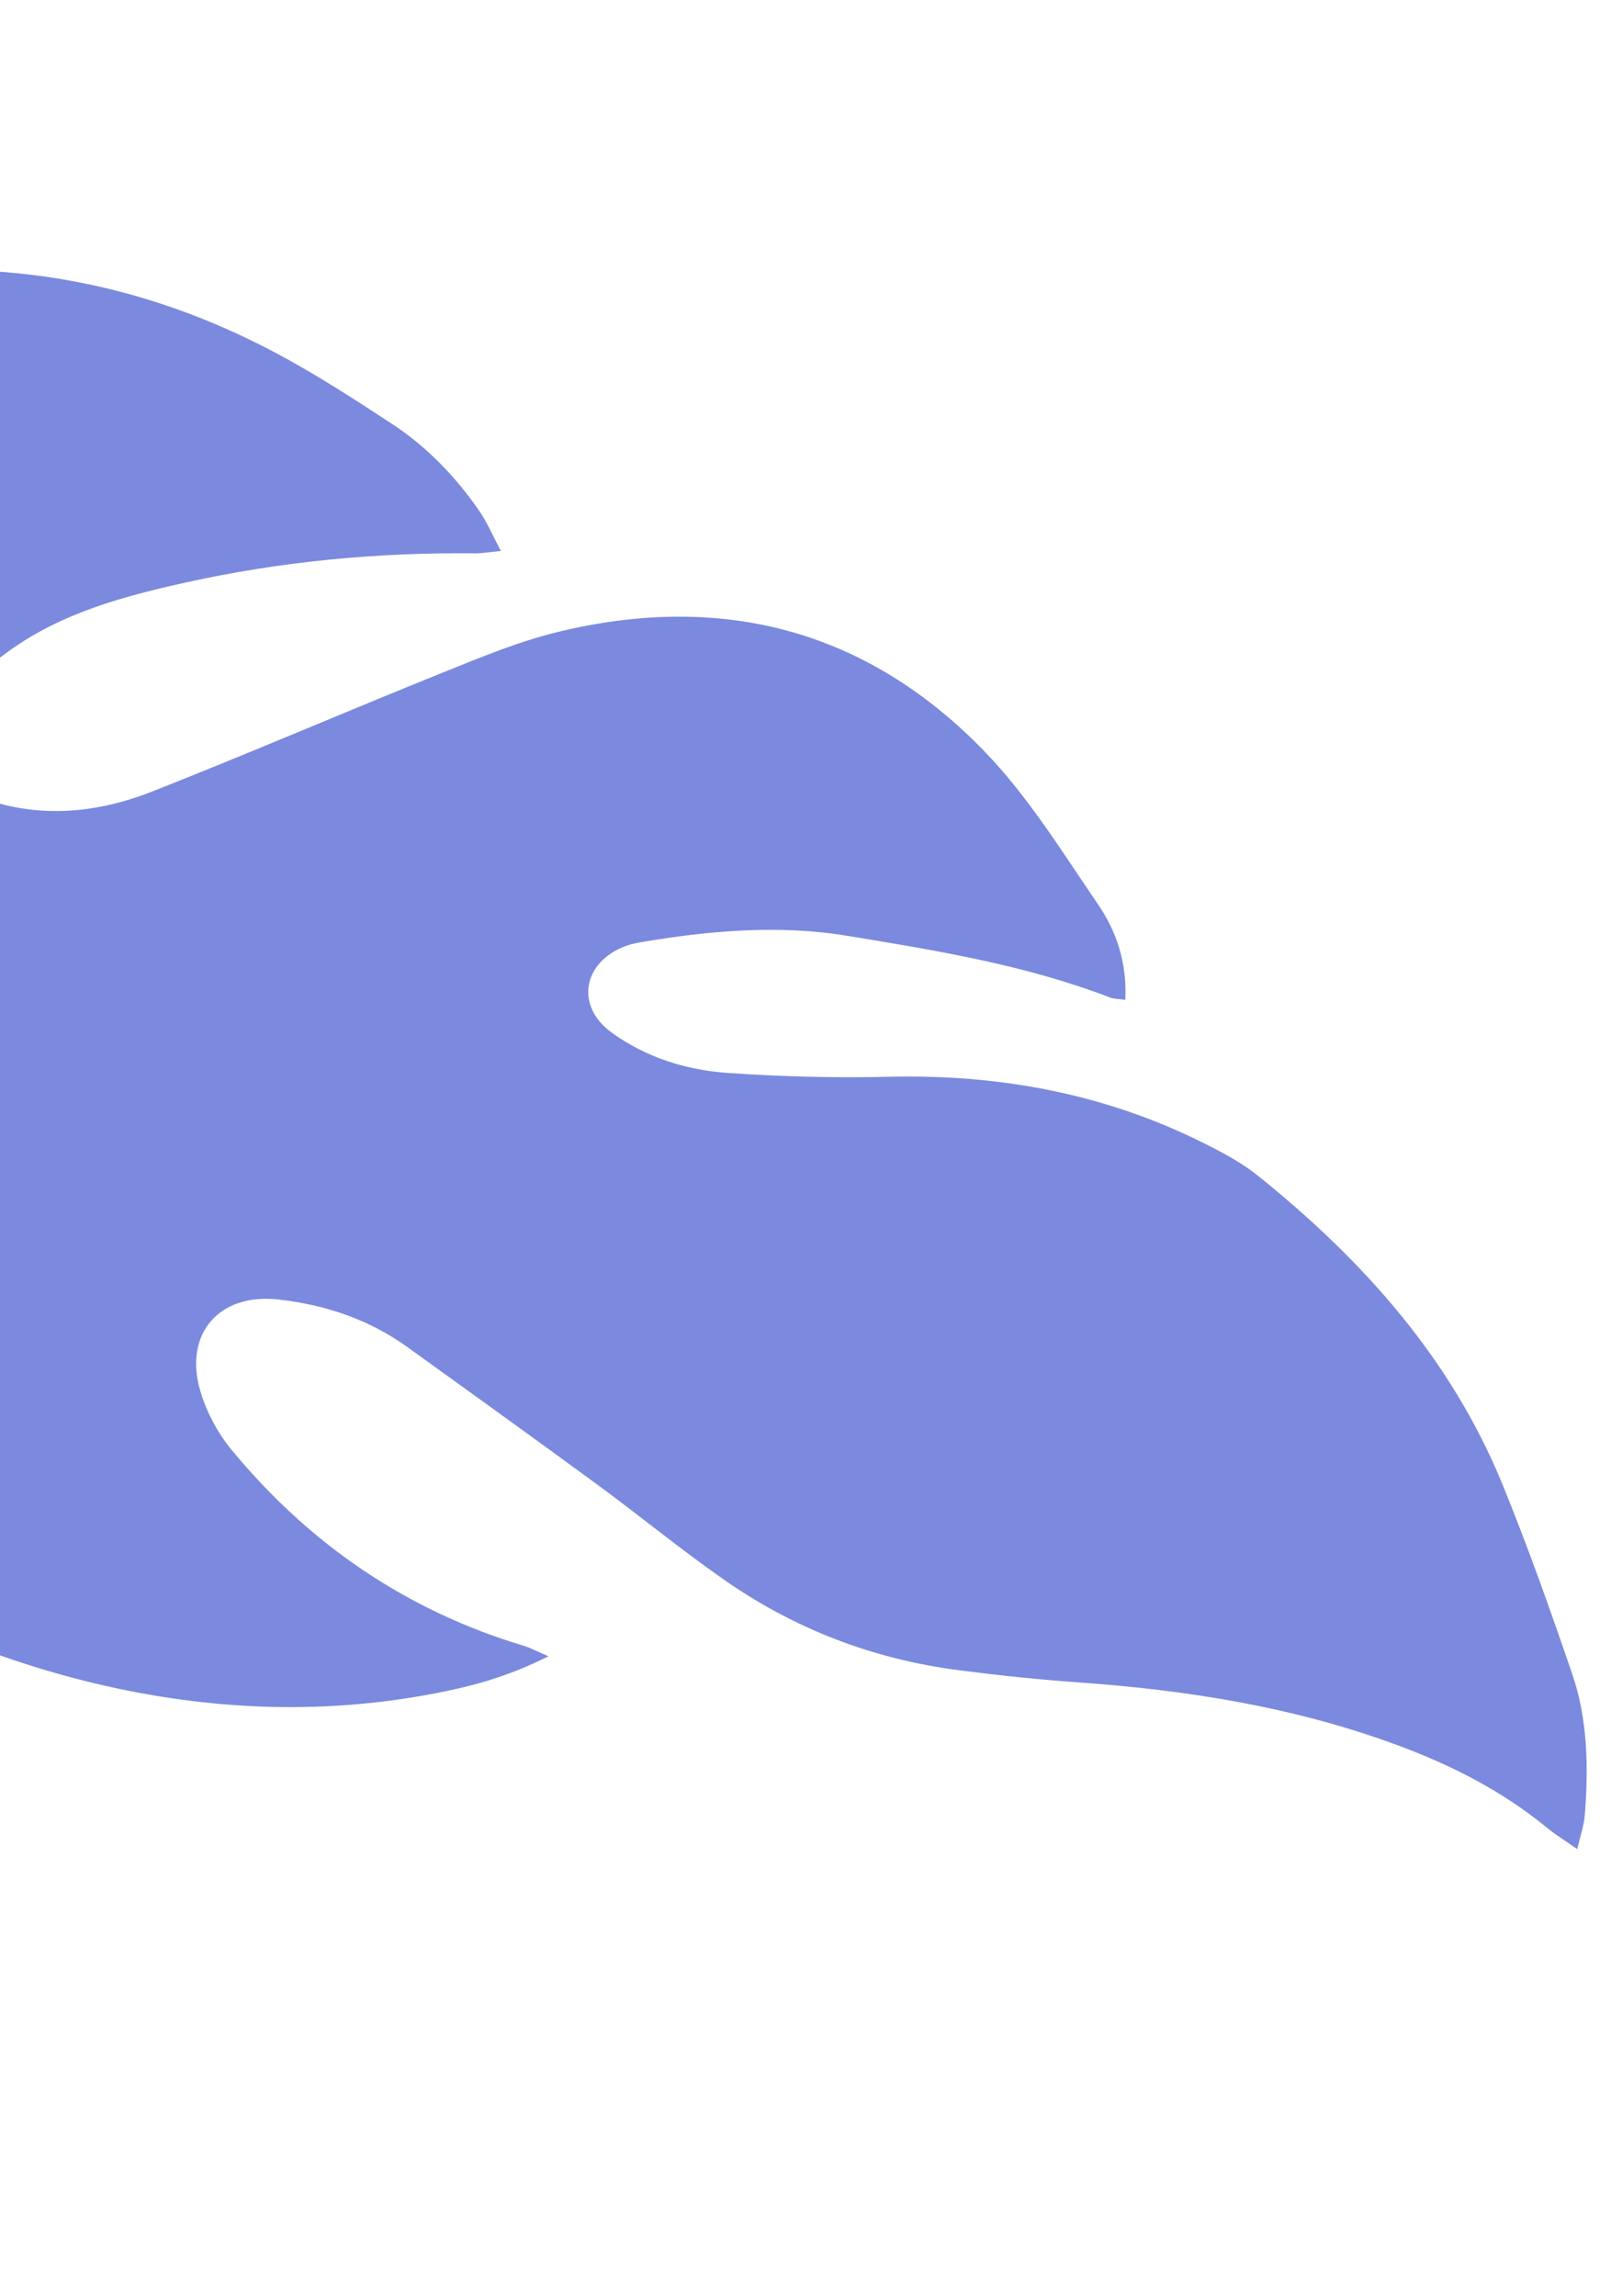 <svg width="226" height="322" viewBox="0 0 226 322" fill="none" xmlns="http://www.w3.org/2000/svg">
<path d="M157.865 140.221C156.826 140.075 156.243 140.1 155.74 139.905C143.849 135.327 131.35 133.298 118.879 131.248C109.172 129.649 99.453 130.523 89.802 132.159C88.95 132.302 88.081 132.53 87.291 132.864C81.623 135.307 80.856 141.239 85.817 144.823C90.653 148.316 96.266 150.075 102.11 150.476C109.632 150.996 117.198 151.197 124.736 151.012C140.288 150.647 155.107 153.402 169.048 160.407C171.636 161.708 174.25 163.103 176.497 164.912C191.189 176.727 203.54 190.494 210.774 208.177C214.339 216.903 217.493 225.815 220.551 234.738C222.75 241.156 222.848 247.88 222.324 254.588C222.214 255.979 221.724 257.347 221.267 259.337C219.545 258.126 218.219 257.31 217.025 256.338C210.658 251.115 203.504 247.49 195.754 244.65C181.396 239.383 166.568 237.037 151.426 235.96C145.779 235.561 140.133 234.967 134.52 234.243C122.482 232.695 111.414 228.444 101.486 221.491C95.416 217.245 89.678 212.526 83.696 208.14C74.91 201.688 66.047 195.341 57.211 188.964C51.767 185.035 45.613 182.975 39.003 182.243C30.794 181.337 25.782 186.994 28.065 194.96C28.919 197.94 30.513 200.945 32.491 203.337C43.407 216.563 57.023 225.89 73.527 230.834C74.411 231.1 75.234 231.55 76.935 232.284C71.898 234.823 67.338 236.184 62.748 237.143C46.113 240.624 29.502 239.99 13.042 236.025C-6.037 231.424 -23.234 222.792 -38.712 210.79C-51.487 200.881 -61.208 188.595 -66.969 173.345C-67.838 171.037 -68.779 168.735 -69.932 166.565C-70.81 164.919 -71.914 163.325 -73.21 161.998C-75.035 160.139 -77.396 159.201 -79.972 160.204C-82.306 161.103 -82.829 163.383 -83.168 165.553C-84.005 170.879 -82.418 175.721 -79.451 179.99C-75.394 185.822 -70.986 191.405 -66.714 197.089C-66.283 197.665 -65.548 198.083 -65.285 198.716C-64.884 199.681 -64.262 201.1 -64.665 201.709C-65.125 202.395 -66.62 202.673 -67.646 202.638C-69.073 202.592 -70.549 202.262 -71.895 201.76C-76.515 200.034 -81.345 198.651 -85.625 196.288C-100.091 188.318 -112.302 177.671 -121.479 163.835C-123.702 160.488 -125.29 156.642 -126.68 152.846C-129.514 145.143 -130.9 137.057 -130.905 128.896C-130.93 102.587 -114.927 75.103 -84.554 65.391C-80.818 64.192 -77.1 62.948 -73.34 61.834C-70.096 60.871 -67.262 59.36 -64.576 57.217C-55.283 49.781 -44.894 44.225 -33.356 41.281C-8.417 34.913 15.677 37.313 38.547 49.421C44.189 52.405 49.572 55.898 54.915 59.398C59.827 62.607 63.88 66.801 67.217 71.625C68.323 73.226 69.09 75.057 70.267 77.272C68.594 77.429 67.635 77.609 66.671 77.603C52.952 77.453 39.367 78.737 25.975 81.711C17.302 83.635 8.701 85.962 1.339 91.24C-1.22 93.072 -3.744 95.248 -5.537 97.786C-9.899 103.968 -7.261 110.796 0.034 112.73C7.338 114.671 14.557 113.692 21.421 110.982C35.063 105.594 48.544 99.797 62.151 94.31C67.402 92.194 72.687 89.998 78.163 88.653C101.169 83.031 121.53 88.26 138.07 105.338C144.177 111.64 148.907 119.321 153.897 126.625C156.535 130.42 158.122 134.846 157.865 140.221Z" fill="#7B8ADE"/>
</svg>
